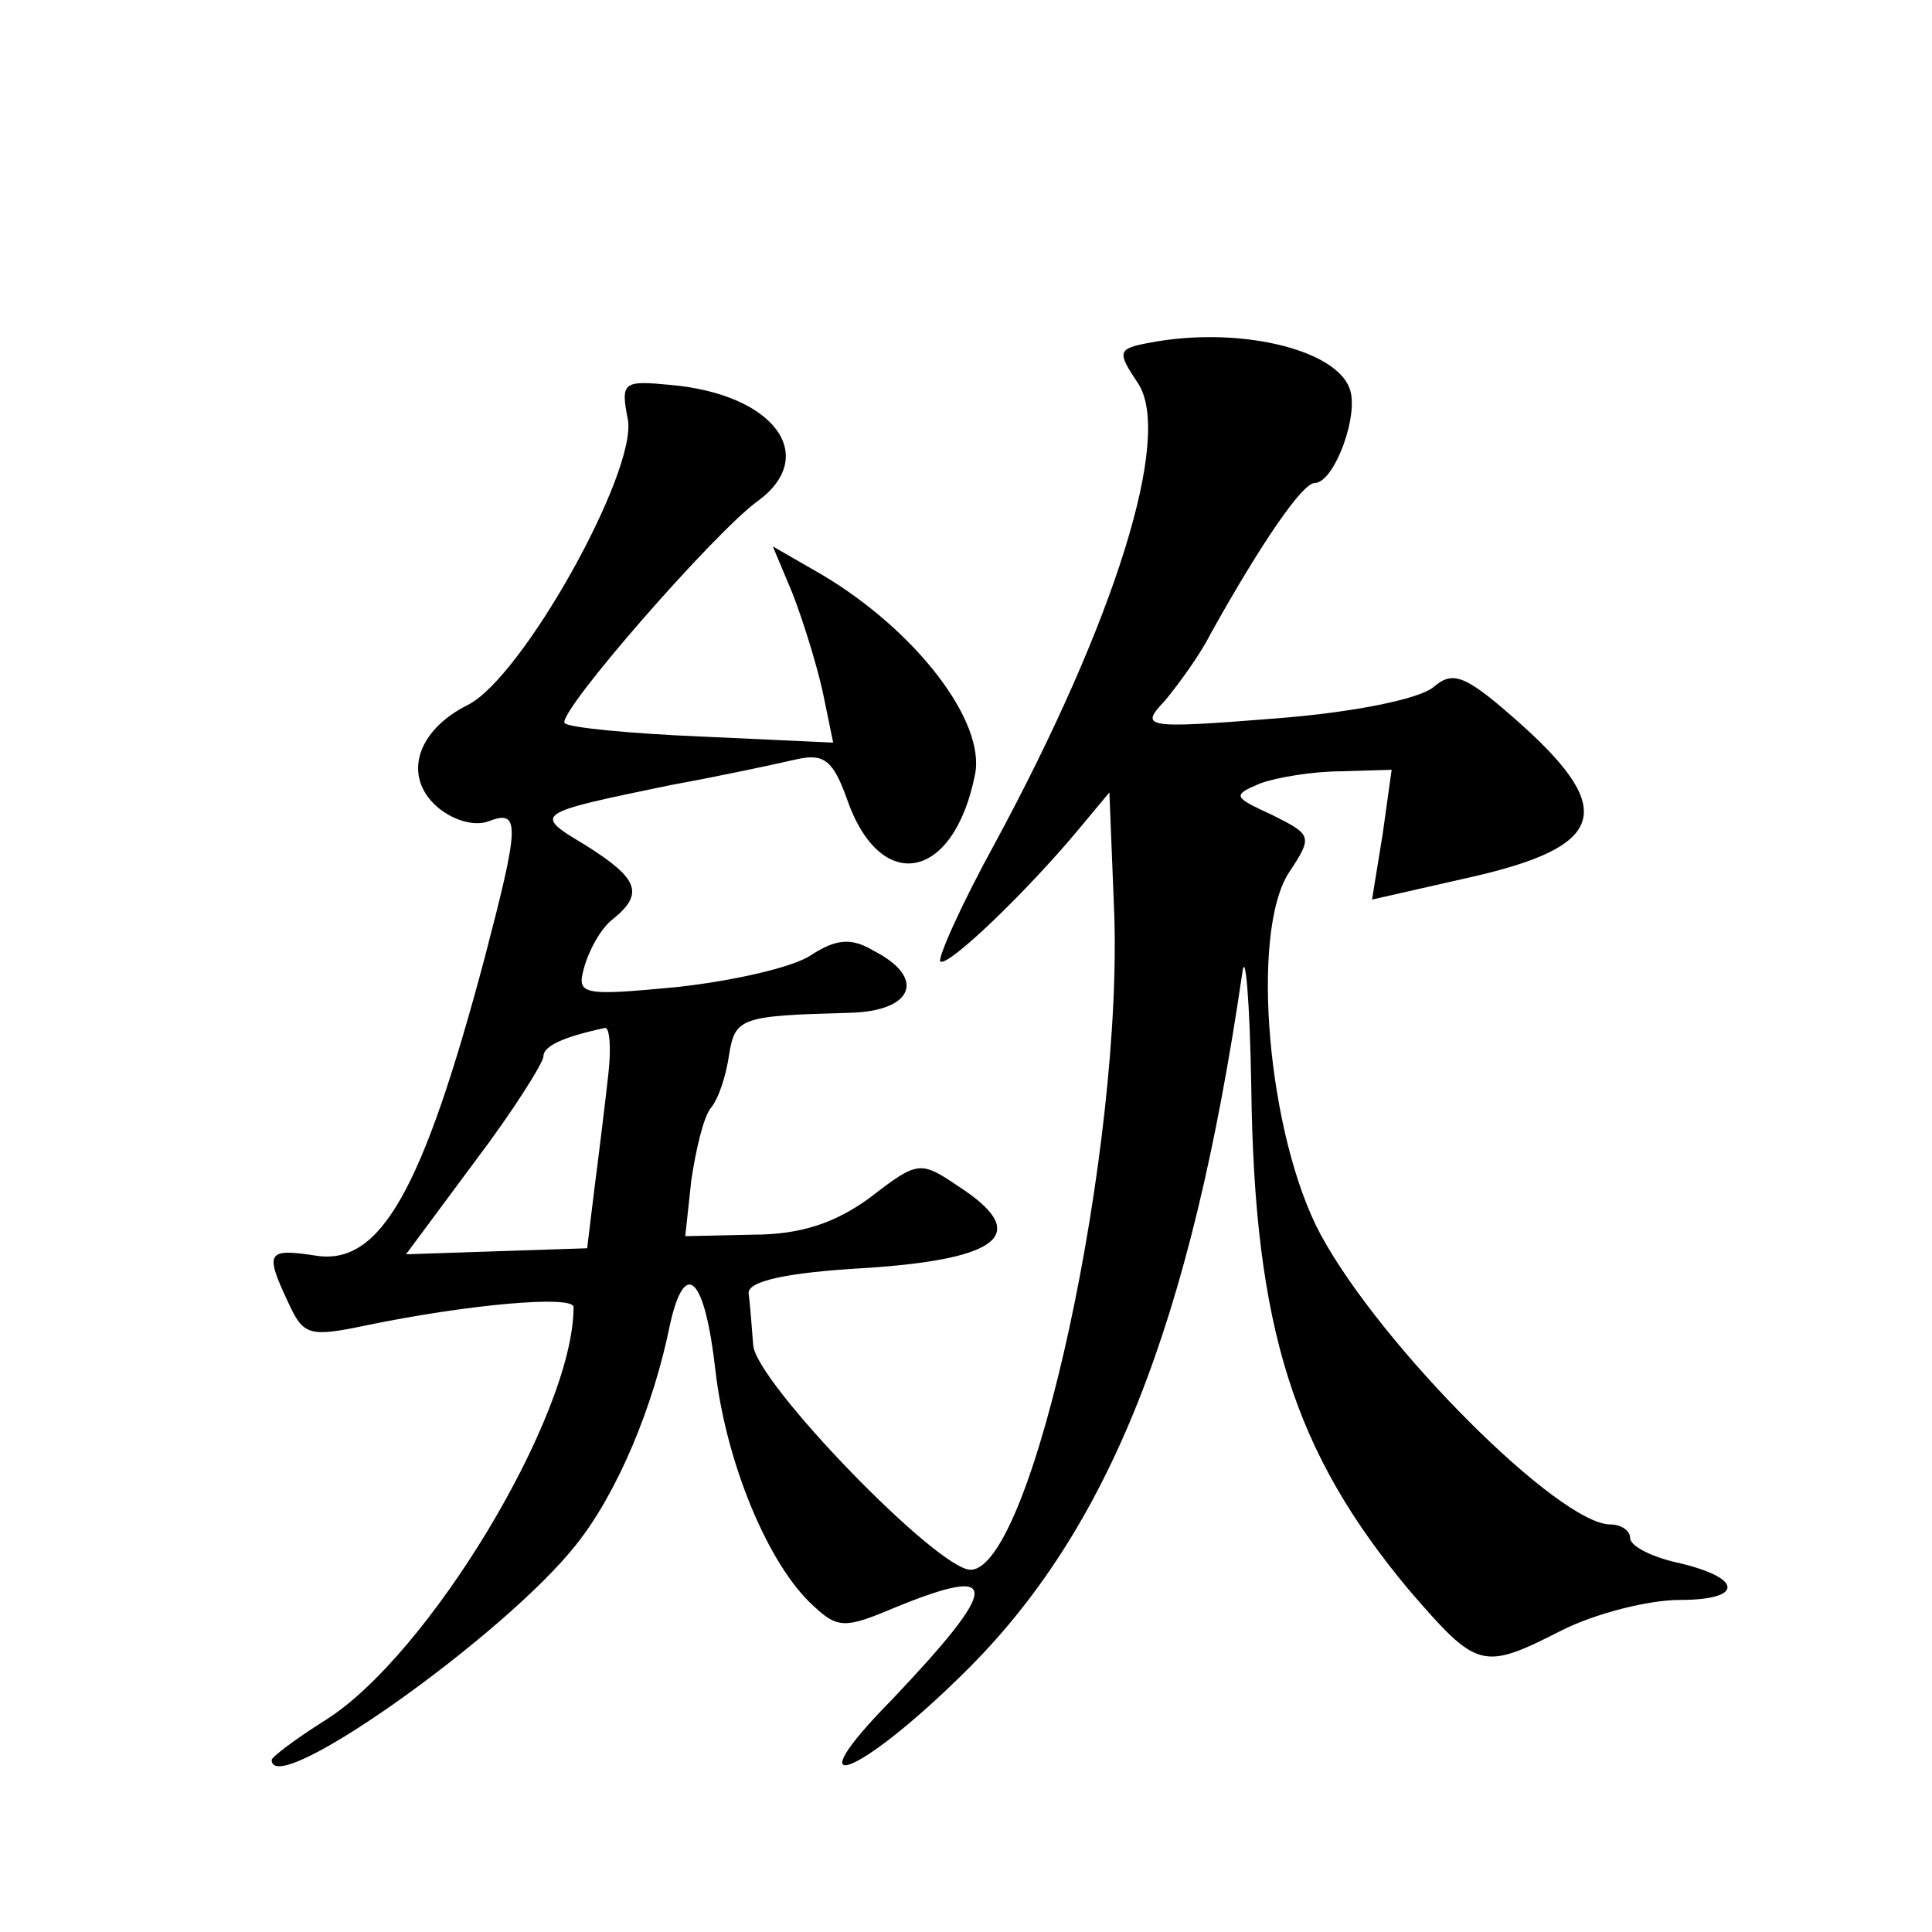 <?xml version="1.0" standalone="no"?>
<!DOCTYPE svg PUBLIC "-//W3C//DTD SVG 20010904//EN"
 "http://www.w3.org/TR/2001/REC-SVG-20010904/DTD/svg10.dtd">
<svg version="1.0" xmlns="http://www.w3.org/2000/svg"
 width="128pt" height="128pt" viewBox="0 0 128 128"
 preserveAspectRatio="xMidYMid meet">
<g transform="translate(0,128) scale(0.1,-0.1)"
fill="#0" stroke="none">
<path d="M762 1053 c-22 -4 -22 -6 -8 -27 23 -35 -15 -157 -95 -305 -22 -40 -38
-76 -36 -78 5 -4 58 47 92 88 l20 24 3 -75 c7 -159 -54 -440 -95 -440 -22 0 -143
125 -144 149 -1 12 -2 27 -3 34 -1 8 24 14 79 17 89 6 108 23 60 54 -25 17 -27
17 -58 -7 -23 -17 -46 -25 -78 -25 l-45 -1 4 37 c3 20 8 42 13 48 5 6 10 21 12
35 4 25 8 26 80 28 42 1 51 23 16 41 -15 9 -25 8 -42 -3 -12 -8 -52 -17 -89 -21
-63 -6 -66 -5 -61 13 3 11 11 26 19 32 21 17 17 27 -18 49 -35 21 -35 21 57 40
33 6 70 14 83 17 18 4 24 -1 33 -26 22 -64 71 -55 85 16 7 35 -39 95 -101 132 l-33
19 13 -31 c7 -18 16 -47 20 -65 l7 -34 -87 4 c-48 2 -89 6 -91 9 -4 8 100 127 128
147 41 30 11 71 -58 77 -31 3 -33 2 -28 -23 6 -35 -70 -171 -106 -189 -34 -17 -43
-47 -21 -67 10 -9 25 -14 35 -10 21 8 20 -3 -3 -91 -41 -154 -69 -203 -111 -197
-33 5 -35 3 -19 -31 10 -22 14 -23 52 -15 68 14 137 20 137 12 0 -72 -97 -232 -165
-274 -19 -12 -35 -24 -35 -26 0 -27 155 83 202 143 27 34 51 91 62 146 10 44 23
31 30 -31 7 -61 35 -129 65 -156 16 -15 21 -15 54 -1 71 29 70 15 -2 -61 -66 -67
-24 -53 47 17 97 95 151 232 185 464 2 17 5 -17 6 -75 2 -160 28 -242 105 -334
45 -52 48 -53 101 -26 22 11 57 20 78 20 43 0 42 15 -3 25 -17 4 -30 11 -30 16
0 5 -6 9 -13 9 -34 0 -152 118 -192 192 -35 65 -47 200 -21 240 16 24 15 25 -11
38 -26 12 -27 13 -8 21 11 4 35 8 54 8 l33 1 -6 -43 -7 -43 66 15 c88 20 96 44
34 100 -38 34 -46 37 -59 26 -9 -8 -53 -17 -105 -21 -88 -7 -90 -6 -73 12 9 11
23 30 30 44 34 61 61 100 69 100 13 0 30 46 23 63 -10 26 -74 41 -132 30z m-359
-485 c-2 -18 -6 -51 -9 -74 l-5 -41 -60 -2 -60 -2 46 62 c25 33 45 65 45 69 0 7
13 13 41 19 3 0 4 -14 2 -31z"/>
</g>
</svg>
